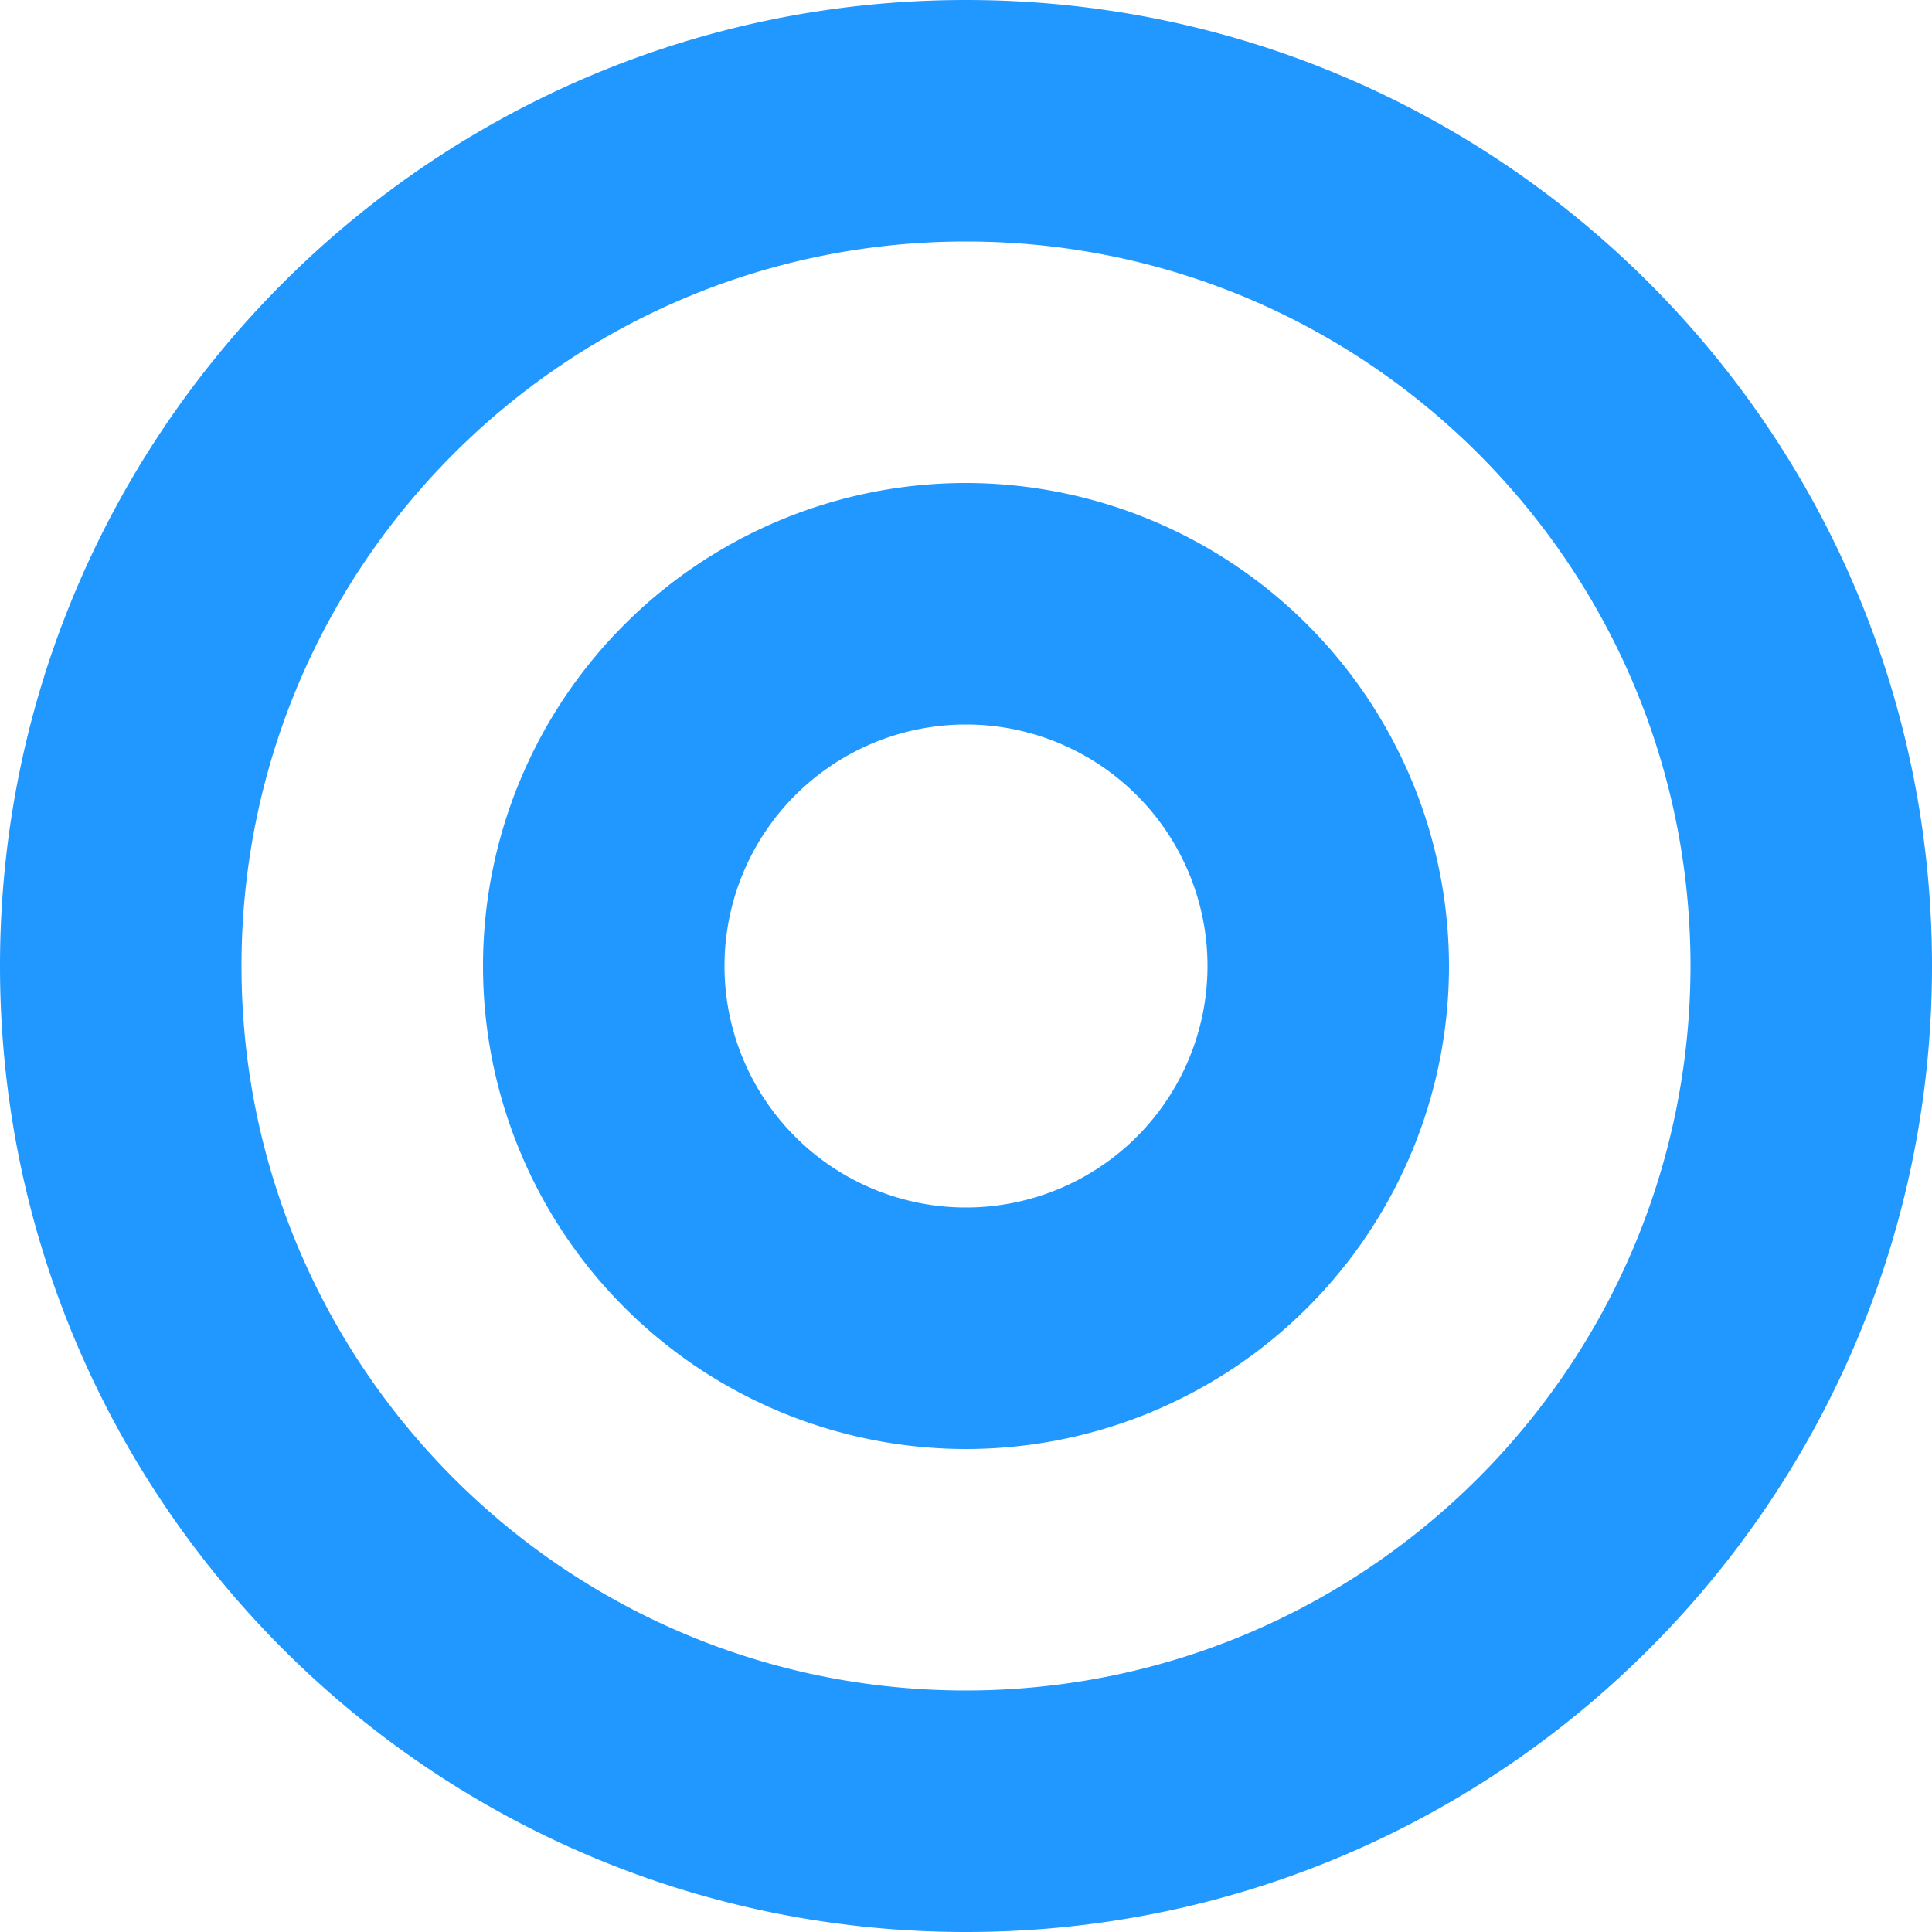 <svg width="38" height="38" viewBox="0 0 38 38" version="1.1" xmlns="http://www.w3.org/2000/svg"><g id="Web" stroke="none" stroke-width="1" fill="none" fill-rule="evenodd"><g id="Group-23" transform="translate(-157 -79)" fill="#2198FF" fill-rule="nonzero"><g id="Group-2-Copy-4"><g id="Accurate-Information-" transform="translate(157 79)"><g id="target"><path d="M19 0C8.507 0 0 8.507 0 19s8.507 19 19 19 19-8.507 19-19S29.493 0 19 0zm0 33.25c-7.87 0-14.25-6.38-14.25-14.25S11.13 4.75 19 4.75 33.25 11.13 33.25 19c-.007 7.867-6.383 14.243-14.25 14.25zM19 9.5a9.5 9.5 0 109.5 9.5A9.513 9.513 0 0019 9.5zm0 14.25a4.75 4.75 0 110-9.5 4.75 4.75 0 010 9.5z" id="Shape"/></g></g></g></g></g></svg>